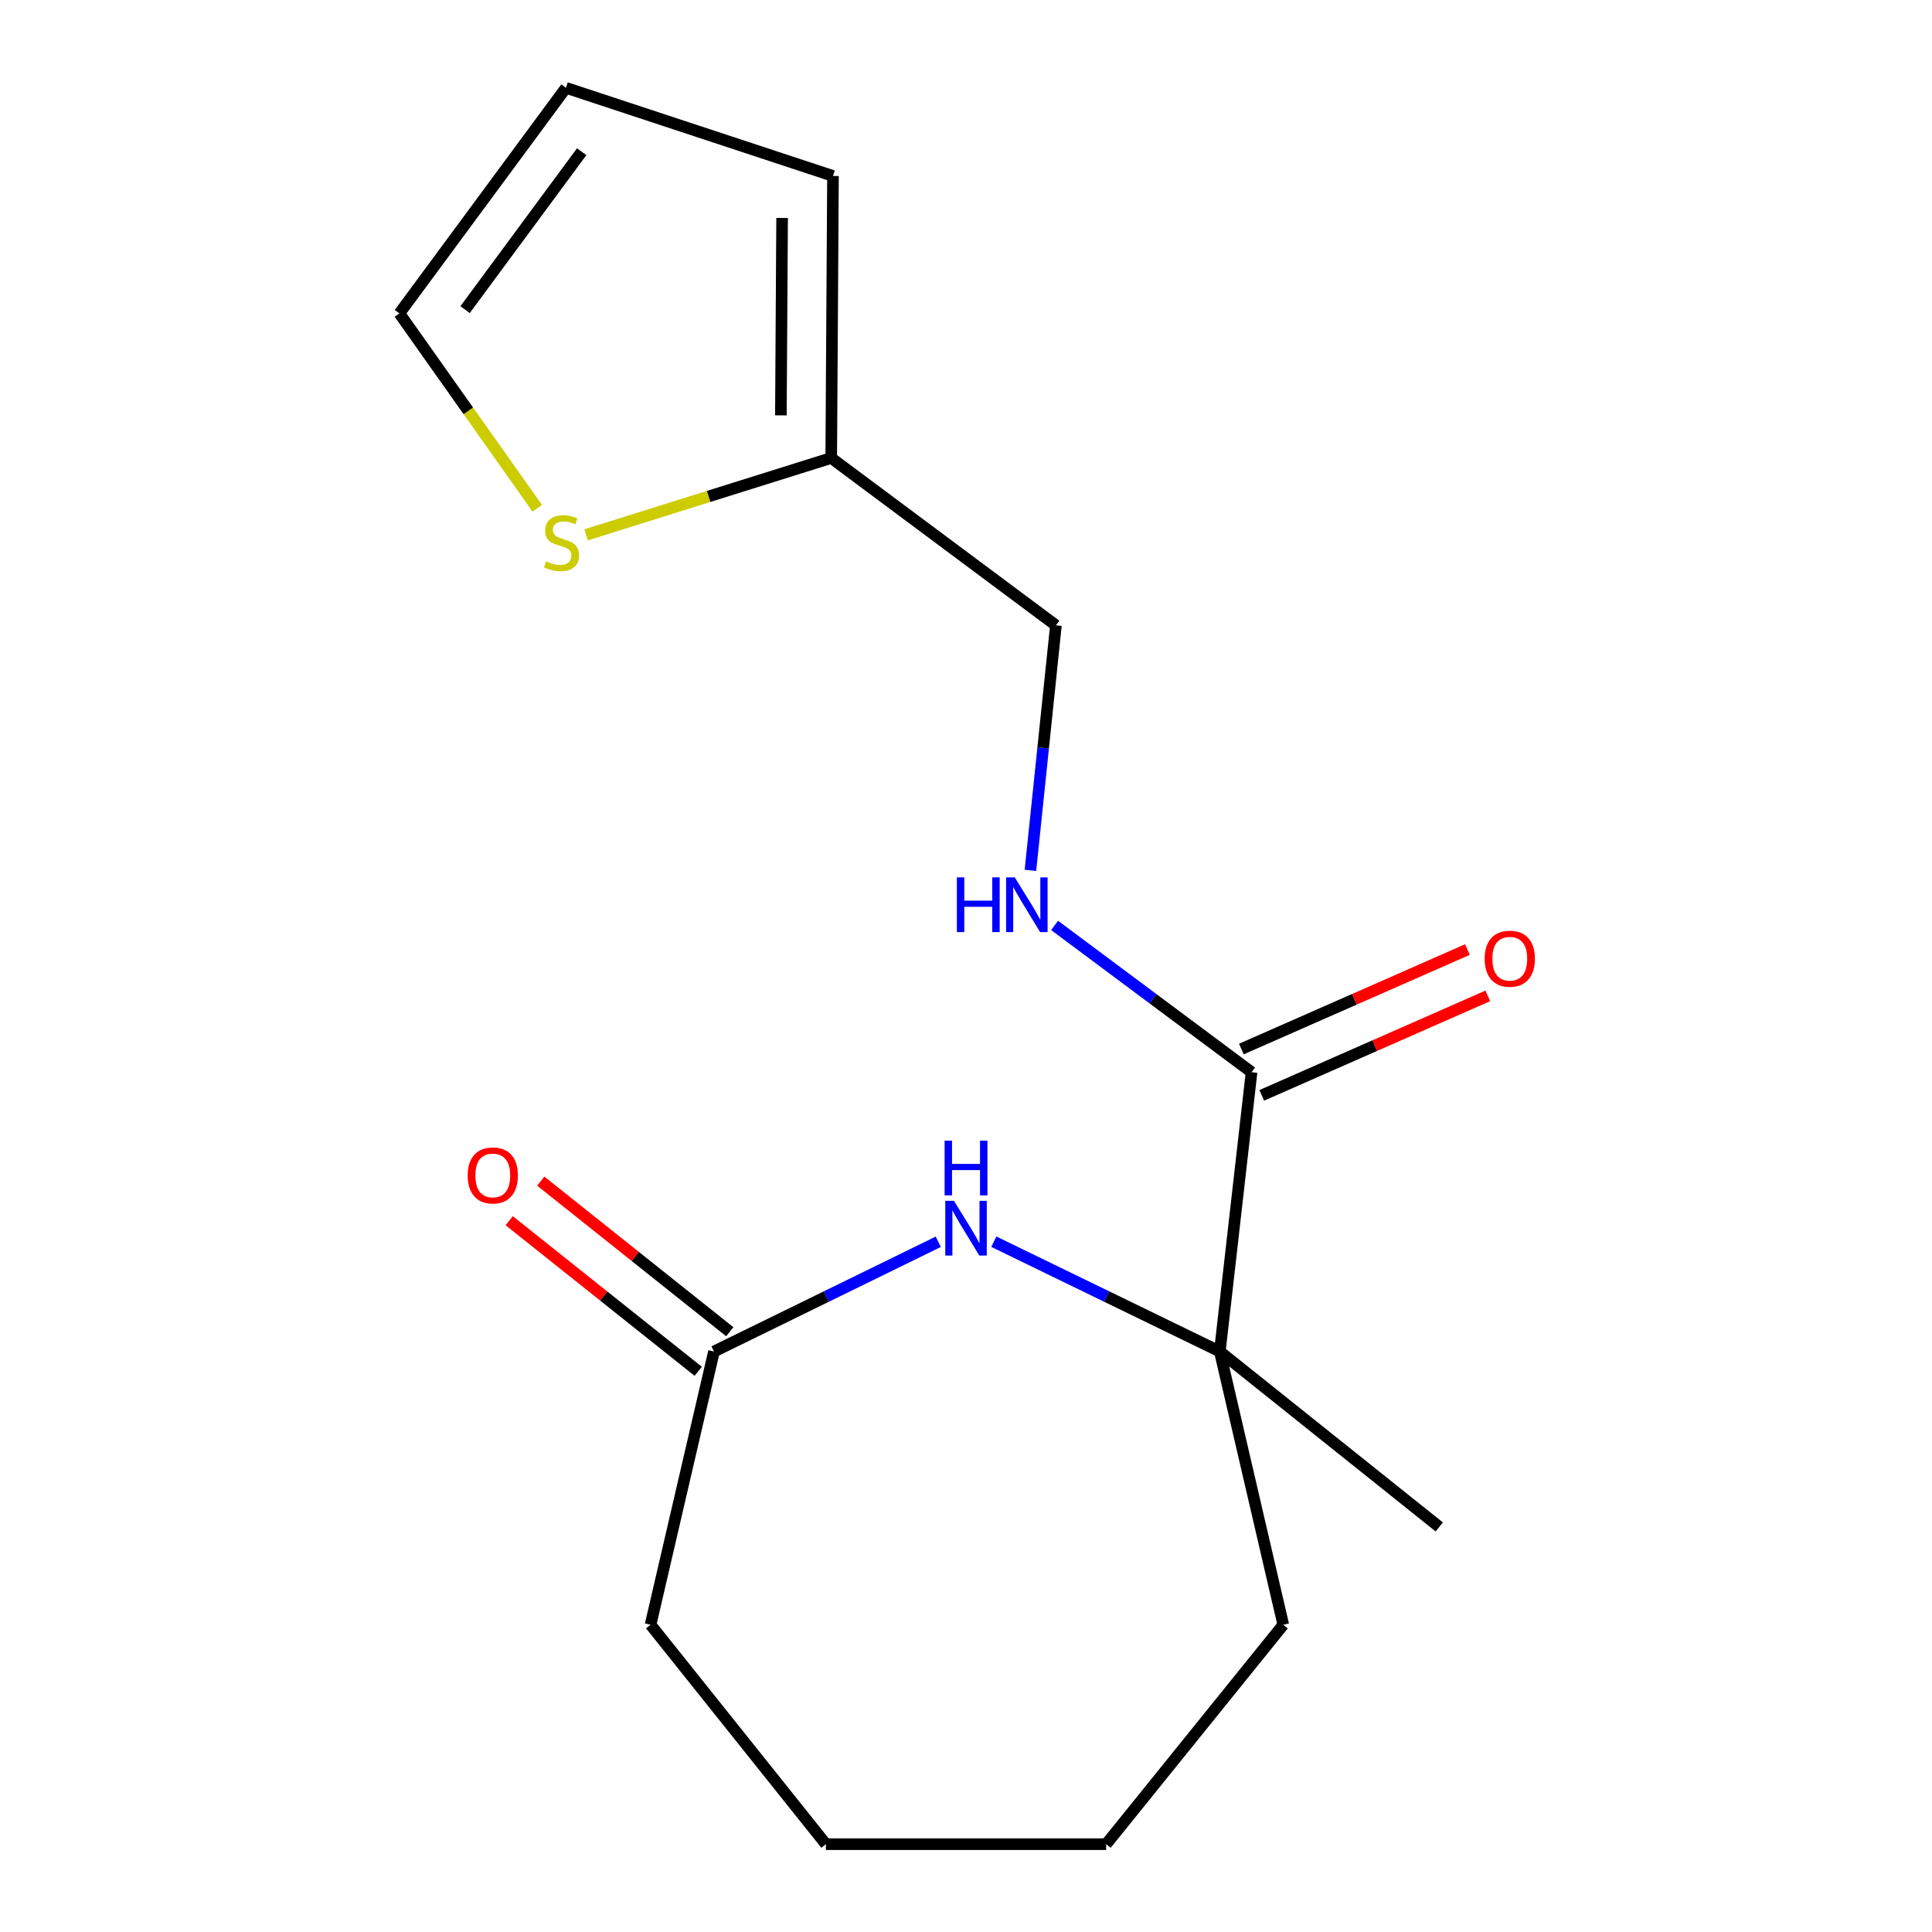 <?xml version='1.0' encoding='iso-8859-1'?>
<svg version='1.1' baseProfile='full'
              xmlns='http://www.w3.org/2000/svg'
                      xmlns:rdkit='http://www.rdkit.org/xml'
                      xmlns:xlink='http://www.w3.org/1999/xlink'
                  xml:space='preserve'
width='1000px' height='1000px' viewBox='0 0 1000 1000'>
<!-- END OF HEADER -->
<rect style='opacity:1.0;fill:#FFFFFF;stroke:none' width='1000' height='1000' x='0' y='0'> </rect>
<path class='bond-0' d='M 514.405,642.703 L 572.889,671.122' style='fill:none;fill-rule:evenodd;stroke:#0000FF;stroke-width:6px;stroke-linecap:butt;stroke-linejoin:miter;stroke-opacity:1' />
<path class='bond-0' d='M 572.889,671.122 L 631.373,699.541' style='fill:none;fill-rule:evenodd;stroke:#000000;stroke-width:6px;stroke-linecap:butt;stroke-linejoin:miter;stroke-opacity:1' />
<path class='bond-2' d='M 485.643,642.742 L 427.6,671.142' style='fill:none;fill-rule:evenodd;stroke:#0000FF;stroke-width:6px;stroke-linecap:butt;stroke-linejoin:miter;stroke-opacity:1' />
<path class='bond-2' d='M 427.6,671.142 L 369.558,699.541' style='fill:none;fill-rule:evenodd;stroke:#000000;stroke-width:6px;stroke-linecap:butt;stroke-linejoin:miter;stroke-opacity:1' />
<path class='bond-1' d='M 631.373,699.541 L 647.804,554.968' style='fill:none;fill-rule:evenodd;stroke:#000000;stroke-width:6px;stroke-linecap:butt;stroke-linejoin:miter;stroke-opacity:1' />
<path class='bond-12' d='M 631.373,699.541 L 744.962,790.34' style='fill:none;fill-rule:evenodd;stroke:#000000;stroke-width:6px;stroke-linecap:butt;stroke-linejoin:miter;stroke-opacity:1' />
<path class='bond-13' d='M 631.373,699.541 L 664.22,840.971' style='fill:none;fill-rule:evenodd;stroke:#000000;stroke-width:6px;stroke-linecap:butt;stroke-linejoin:miter;stroke-opacity:1' />
<path class='bond-3' d='M 647.804,554.968 L 596.832,516.981' style='fill:none;fill-rule:evenodd;stroke:#000000;stroke-width:6px;stroke-linecap:butt;stroke-linejoin:miter;stroke-opacity:1' />
<path class='bond-3' d='M 596.832,516.981 L 545.86,478.995' style='fill:none;fill-rule:evenodd;stroke:#0000FF;stroke-width:6px;stroke-linecap:butt;stroke-linejoin:miter;stroke-opacity:1' />
<path class='bond-7' d='M 653.08,566.956 L 711.584,541.208' style='fill:none;fill-rule:evenodd;stroke:#000000;stroke-width:6px;stroke-linecap:butt;stroke-linejoin:miter;stroke-opacity:1' />
<path class='bond-7' d='M 711.584,541.208 L 770.087,515.46' style='fill:none;fill-rule:evenodd;stroke:#FF0000;stroke-width:6px;stroke-linecap:butt;stroke-linejoin:miter;stroke-opacity:1' />
<path class='bond-7' d='M 642.527,542.98 L 701.031,517.232' style='fill:none;fill-rule:evenodd;stroke:#000000;stroke-width:6px;stroke-linecap:butt;stroke-linejoin:miter;stroke-opacity:1' />
<path class='bond-7' d='M 701.031,517.232 L 759.535,491.483' style='fill:none;fill-rule:evenodd;stroke:#FF0000;stroke-width:6px;stroke-linecap:butt;stroke-linejoin:miter;stroke-opacity:1' />
<path class='bond-9' d='M 377.72,689.297 L 328.804,650.324' style='fill:none;fill-rule:evenodd;stroke:#000000;stroke-width:6px;stroke-linecap:butt;stroke-linejoin:miter;stroke-opacity:1' />
<path class='bond-9' d='M 328.804,650.324 L 279.888,611.35' style='fill:none;fill-rule:evenodd;stroke:#FF0000;stroke-width:6px;stroke-linecap:butt;stroke-linejoin:miter;stroke-opacity:1' />
<path class='bond-9' d='M 361.396,709.785 L 312.48,670.812' style='fill:none;fill-rule:evenodd;stroke:#000000;stroke-width:6px;stroke-linecap:butt;stroke-linejoin:miter;stroke-opacity:1' />
<path class='bond-9' d='M 312.48,670.812 L 263.564,631.838' style='fill:none;fill-rule:evenodd;stroke:#FF0000;stroke-width:6px;stroke-linecap:butt;stroke-linejoin:miter;stroke-opacity:1' />
<path class='bond-14' d='M 369.558,699.541 L 336.725,840.971' style='fill:none;fill-rule:evenodd;stroke:#000000;stroke-width:6px;stroke-linecap:butt;stroke-linejoin:miter;stroke-opacity:1' />
<path class='bond-11' d='M 533.345,450.494 L 539.943,387.09' style='fill:none;fill-rule:evenodd;stroke:#0000FF;stroke-width:6px;stroke-linecap:butt;stroke-linejoin:miter;stroke-opacity:1' />
<path class='bond-11' d='M 539.943,387.09 L 546.541,323.686' style='fill:none;fill-rule:evenodd;stroke:#000000;stroke-width:6px;stroke-linecap:butt;stroke-linejoin:miter;stroke-opacity:1' />
<path class='bond-4' d='M 303.373,276.832 L 366.809,256.941' style='fill:none;fill-rule:evenodd;stroke:#CCCC00;stroke-width:6px;stroke-linecap:butt;stroke-linejoin:miter;stroke-opacity:1' />
<path class='bond-4' d='M 366.809,256.941 L 430.245,237.05' style='fill:none;fill-rule:evenodd;stroke:#000000;stroke-width:6px;stroke-linecap:butt;stroke-linejoin:miter;stroke-opacity:1' />
<path class='bond-6' d='M 278.075,263.074 L 242.398,212.645' style='fill:none;fill-rule:evenodd;stroke:#CCCC00;stroke-width:6px;stroke-linecap:butt;stroke-linejoin:miter;stroke-opacity:1' />
<path class='bond-6' d='M 242.398,212.645 L 206.72,162.216' style='fill:none;fill-rule:evenodd;stroke:#000000;stroke-width:6px;stroke-linecap:butt;stroke-linejoin:miter;stroke-opacity:1' />
<path class='bond-5' d='M 430.245,237.05 L 546.541,323.686' style='fill:none;fill-rule:evenodd;stroke:#000000;stroke-width:6px;stroke-linecap:butt;stroke-linejoin:miter;stroke-opacity:1' />
<path class='bond-8' d='M 430.245,237.05 L 431.148,91.079' style='fill:none;fill-rule:evenodd;stroke:#000000;stroke-width:6px;stroke-linecap:butt;stroke-linejoin:miter;stroke-opacity:1' />
<path class='bond-8' d='M 404.185,214.992 L 404.817,112.813' style='fill:none;fill-rule:evenodd;stroke:#000000;stroke-width:6px;stroke-linecap:butt;stroke-linejoin:miter;stroke-opacity:1' />
<path class='bond-18' d='M 206.72,162.216 L 292.934,45.455' style='fill:none;fill-rule:evenodd;stroke:#000000;stroke-width:6px;stroke-linecap:butt;stroke-linejoin:miter;stroke-opacity:1' />
<path class='bond-18' d='M 240.726,160.262 L 301.076,78.529' style='fill:none;fill-rule:evenodd;stroke:#000000;stroke-width:6px;stroke-linecap:butt;stroke-linejoin:miter;stroke-opacity:1' />
<path class='bond-10' d='M 431.148,91.079 L 292.934,45.455' style='fill:none;fill-rule:evenodd;stroke:#000000;stroke-width:6px;stroke-linecap:butt;stroke-linejoin:miter;stroke-opacity:1' />
<path class='bond-15' d='M 664.22,840.971 L 572.548,954.545' style='fill:none;fill-rule:evenodd;stroke:#000000;stroke-width:6px;stroke-linecap:butt;stroke-linejoin:miter;stroke-opacity:1' />
<path class='bond-16' d='M 336.725,840.971 L 427.48,954.545' style='fill:none;fill-rule:evenodd;stroke:#000000;stroke-width:6px;stroke-linecap:butt;stroke-linejoin:miter;stroke-opacity:1' />
<path class='bond-17' d='M 572.548,954.545 L 427.48,954.545' style='fill:none;fill-rule:evenodd;stroke:#000000;stroke-width:6px;stroke-linecap:butt;stroke-linejoin:miter;stroke-opacity:1' />
<path  class='atom-0' d='M 493.754 621.55
L 503.034 636.55
Q 503.954 638.03, 505.434 640.71
Q 506.914 643.39, 506.994 643.55
L 506.994 621.55
L 510.754 621.55
L 510.754 649.87
L 506.874 649.87
L 496.914 633.47
Q 495.754 631.55, 494.514 629.35
Q 493.314 627.15, 492.954 626.47
L 492.954 649.87
L 489.274 649.87
L 489.274 621.55
L 493.754 621.55
' fill='#0000FF'/>
<path  class='atom-0' d='M 488.934 590.398
L 492.774 590.398
L 492.774 602.438
L 507.254 602.438
L 507.254 590.398
L 511.094 590.398
L 511.094 618.718
L 507.254 618.718
L 507.254 605.638
L 492.774 605.638
L 492.774 618.718
L 488.934 618.718
L 488.934 590.398
' fill='#0000FF'/>
<path  class='atom-4' d='M 495.273 454.128
L 499.113 454.128
L 499.113 466.168
L 513.593 466.168
L 513.593 454.128
L 517.433 454.128
L 517.433 482.448
L 513.593 482.448
L 513.593 469.368
L 499.113 469.368
L 499.113 482.448
L 495.273 482.448
L 495.273 454.128
' fill='#0000FF'/>
<path  class='atom-4' d='M 525.233 454.128
L 534.513 469.128
Q 535.433 470.608, 536.913 473.288
Q 538.393 475.968, 538.473 476.128
L 538.473 454.128
L 542.233 454.128
L 542.233 482.448
L 538.353 482.448
L 528.393 466.048
Q 527.233 464.128, 525.993 461.928
Q 524.793 459.728, 524.433 459.048
L 524.433 482.448
L 520.753 482.448
L 520.753 454.128
L 525.233 454.128
' fill='#0000FF'/>
<path  class='atom-5' d='M 282.635 290.546
Q 282.955 290.666, 284.275 291.226
Q 285.595 291.786, 287.035 292.146
Q 288.515 292.466, 289.955 292.466
Q 292.635 292.466, 294.195 291.186
Q 295.755 289.866, 295.755 287.586
Q 295.755 286.026, 294.955 285.066
Q 294.195 284.106, 292.995 283.586
Q 291.795 283.066, 289.795 282.466
Q 287.275 281.706, 285.755 280.986
Q 284.275 280.266, 283.195 278.746
Q 282.155 277.226, 282.155 274.666
Q 282.155 271.106, 284.555 268.906
Q 286.995 266.706, 291.795 266.706
Q 295.075 266.706, 298.795 268.266
L 297.875 271.346
Q 294.475 269.946, 291.915 269.946
Q 289.155 269.946, 287.635 271.106
Q 286.115 272.226, 286.155 274.186
Q 286.155 275.706, 286.915 276.626
Q 287.715 277.546, 288.835 278.066
Q 289.995 278.586, 291.915 279.186
Q 294.475 279.986, 295.995 280.786
Q 297.515 281.586, 298.595 283.226
Q 299.715 284.826, 299.715 287.586
Q 299.715 291.506, 297.075 293.626
Q 294.475 295.706, 290.115 295.706
Q 287.595 295.706, 285.675 295.146
Q 283.795 294.626, 281.555 293.706
L 282.635 290.546
' fill='#CCCC00'/>
<path  class='atom-8' d='M 768.462 496.223
Q 768.462 489.423, 771.822 485.623
Q 775.182 481.823, 781.462 481.823
Q 787.742 481.823, 791.102 485.623
Q 794.462 489.423, 794.462 496.223
Q 794.462 503.103, 791.062 507.023
Q 787.662 510.903, 781.462 510.903
Q 775.222 510.903, 771.822 507.023
Q 768.462 503.143, 768.462 496.223
M 781.462 507.703
Q 785.782 507.703, 788.102 504.823
Q 790.462 501.903, 790.462 496.223
Q 790.462 490.663, 788.102 487.863
Q 785.782 485.023, 781.462 485.023
Q 777.142 485.023, 774.782 487.823
Q 772.462 490.623, 772.462 496.223
Q 772.462 501.943, 774.782 504.823
Q 777.142 507.703, 781.462 507.703
' fill='#FF0000'/>
<path  class='atom-10' d='M 242.066 608.401
Q 242.066 601.601, 245.426 597.801
Q 248.786 594.001, 255.066 594.001
Q 261.346 594.001, 264.706 597.801
Q 268.066 601.601, 268.066 608.401
Q 268.066 615.281, 264.666 619.201
Q 261.266 623.081, 255.066 623.081
Q 248.826 623.081, 245.426 619.201
Q 242.066 615.321, 242.066 608.401
M 255.066 619.881
Q 259.386 619.881, 261.706 617.001
Q 264.066 614.081, 264.066 608.401
Q 264.066 602.841, 261.706 600.041
Q 259.386 597.201, 255.066 597.201
Q 250.746 597.201, 248.386 600.001
Q 246.066 602.801, 246.066 608.401
Q 246.066 614.121, 248.386 617.001
Q 250.746 619.881, 255.066 619.881
' fill='#FF0000'/>
</svg>
